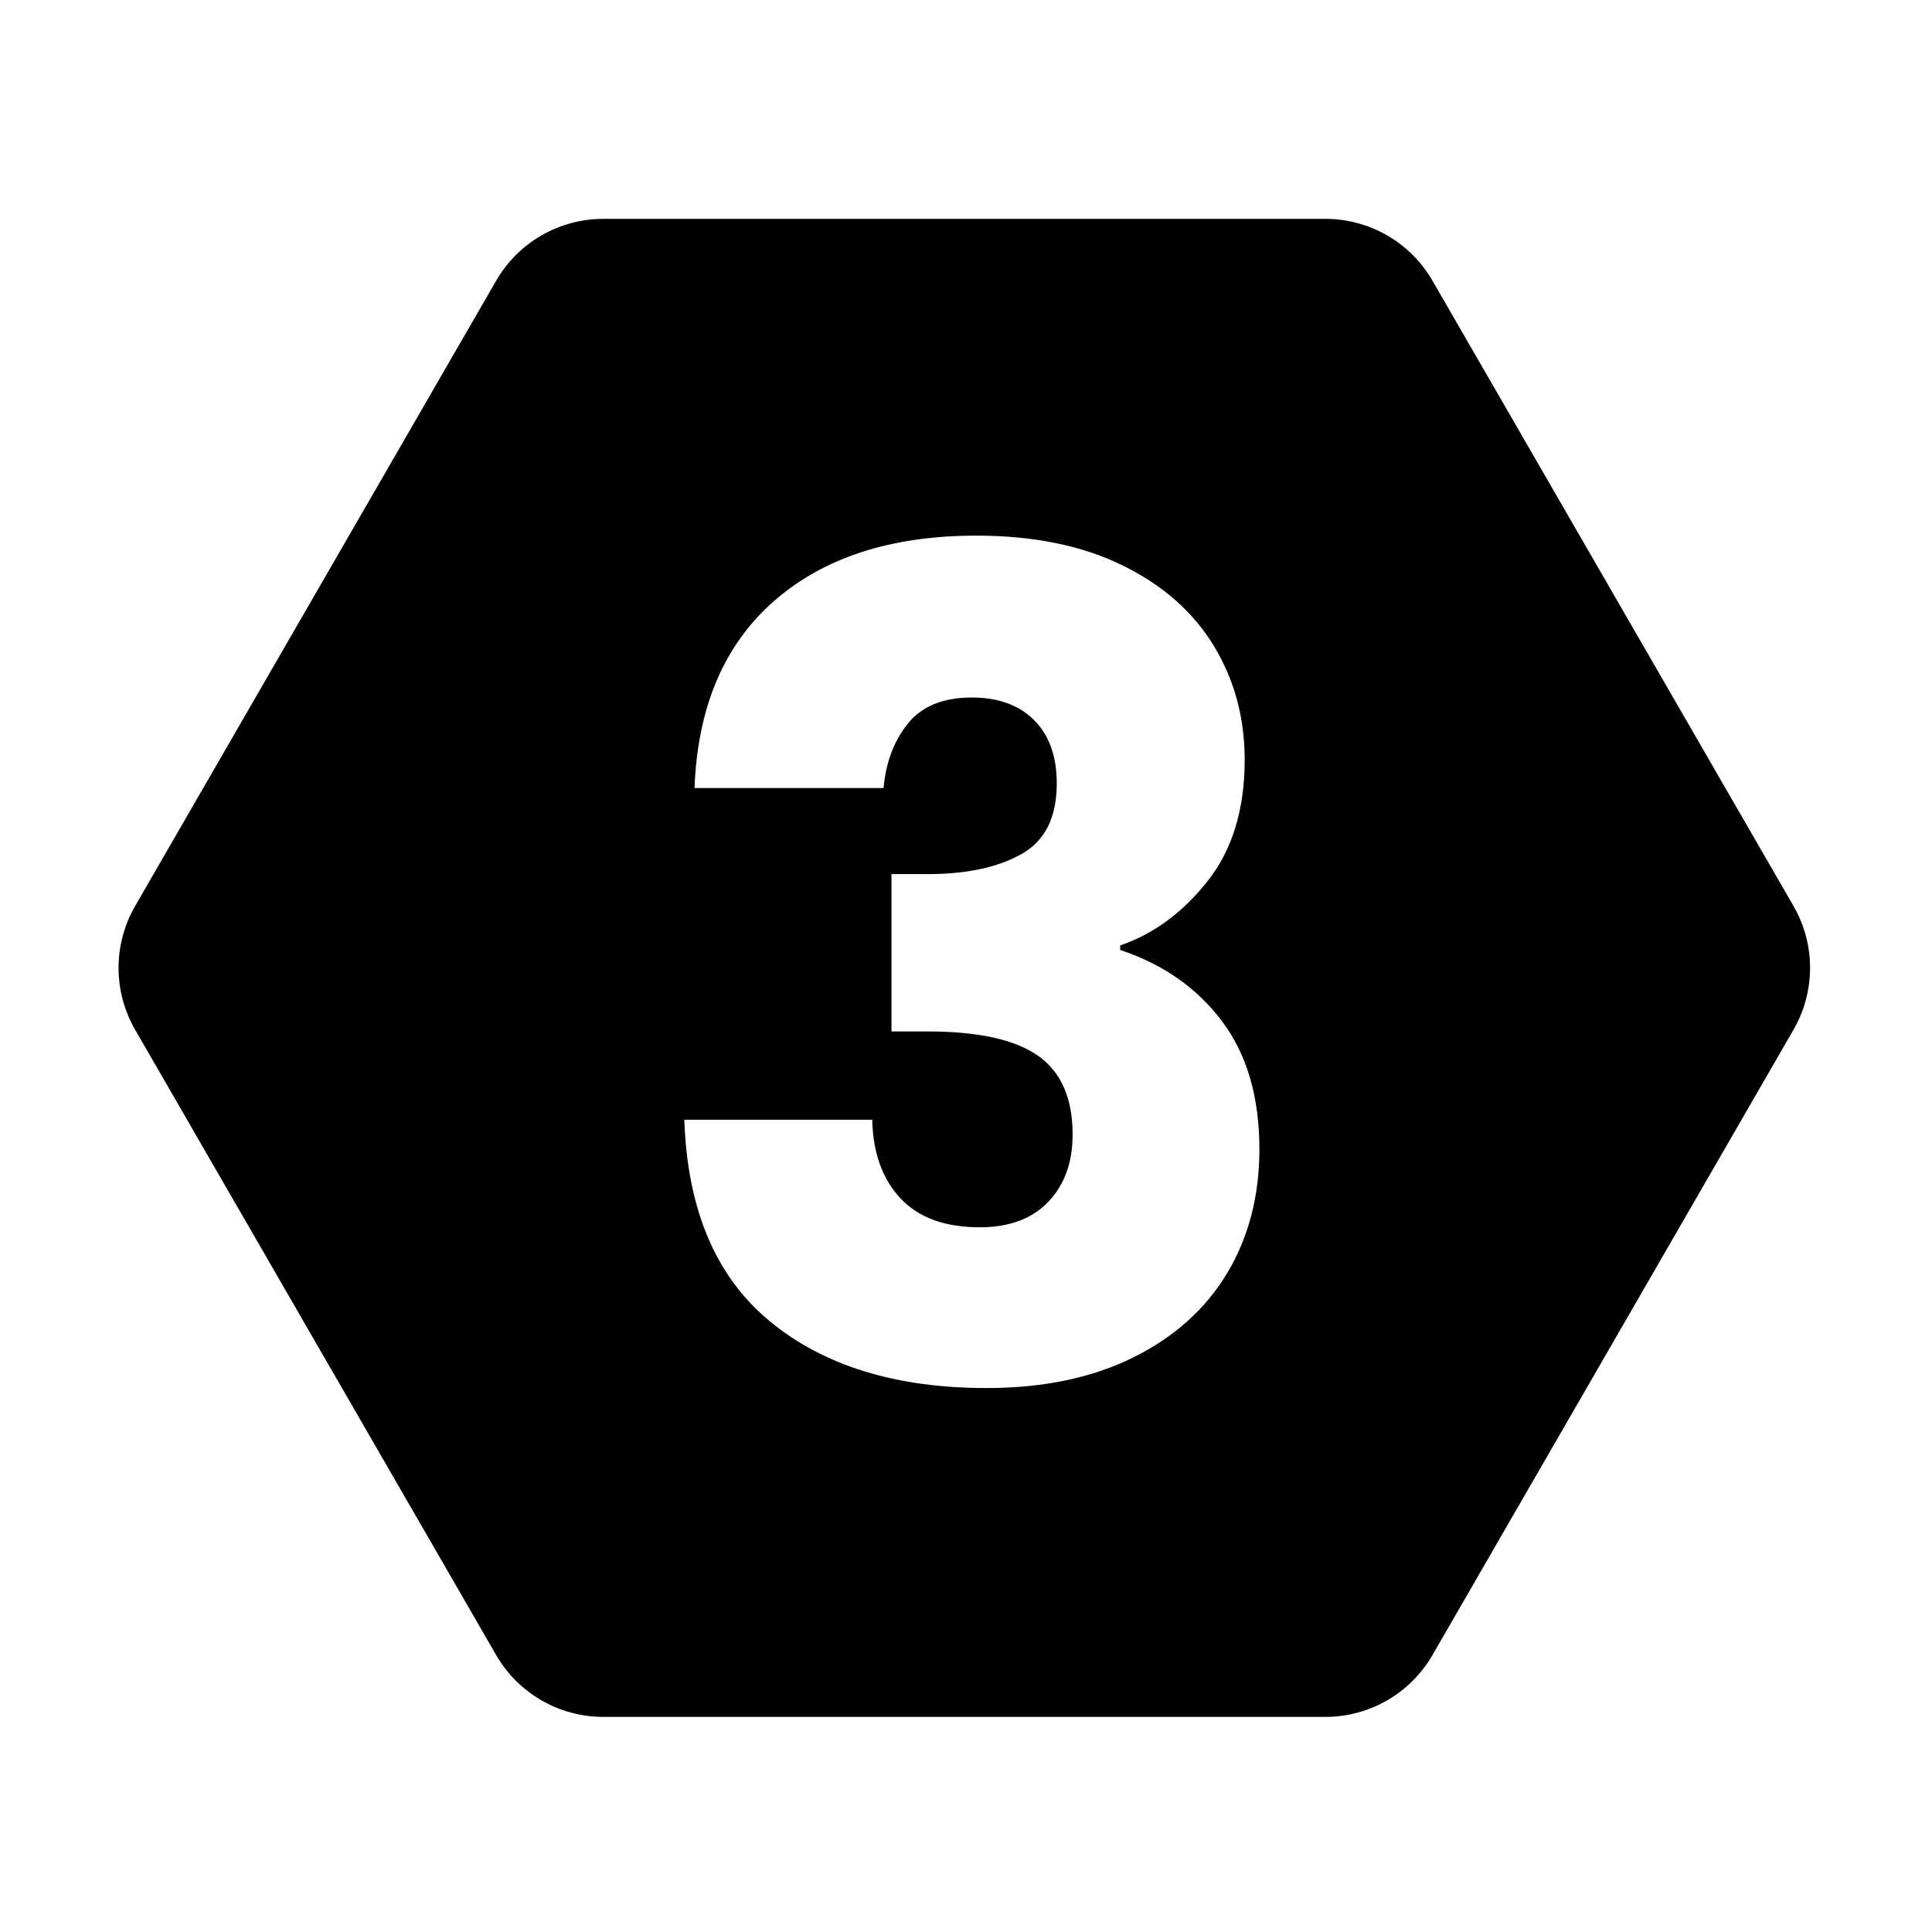 <svg xmlns="http://www.w3.org/2000/svg" id="_&#x56FE;&#x5C42;_1" viewBox="0 0 512 512"><path d="M475.297,240.105l-95.673-165.711c-5.857-10.145-16.682-16.395-28.396-16.395h-191.346c-11.714,0-22.539,6.25-28.396,16.395L35.812,240.105c-5.857,10.145-5.857,22.644,0,32.789l95.673,165.711c5.857,10.145,16.682,16.395,28.396,16.395h191.346c11.714,0,22.539-6.25,28.396-16.395l95.673-165.711c5.857-10.145,5.857-22.644,0-32.789ZM325.203,337.396c-5.7,9.501-14.002,16.949-24.9,22.35-10.903,5.4-23.85,8.1-38.85,8.1-24,0-43.153-5.896-57.45-17.699-14.302-11.799-21.854-29.598-22.65-53.4h49.8c.197,8.803,2.7,15.75,7.5,20.85,4.801,5.101,11.799,7.65,21,7.65,7.801,0,13.848-2.25,18.15-6.75,4.299-4.5,6.45-10.448,6.45-17.85,0-9.601-3.052-16.547-9.15-20.851-6.103-4.298-15.853-6.45-29.25-6.45h-9.6v-41.699h9.6c10.2,0,18.45-1.749,24.75-5.25,6.3-3.497,9.45-9.75,9.45-18.75,0-7.2-2.002-12.797-6-16.8-4.003-3.998-9.502-6-16.5-6-7.604,0-13.252,2.302-16.95,6.9-3.703,4.603-5.85,10.303-6.45,17.1h-50.1c.797-21.398,7.8-37.898,21-49.5,13.2-11.597,31.097-17.4,53.7-17.4,15,0,27.849,2.602,38.55,7.8,10.697,5.203,18.797,12.3,24.3,21.3,5.499,9,8.25,19.102,8.25,30.3,0,13.2-3.3,23.953-9.899,32.25-6.601,8.302-14.302,13.95-23.101,16.95v1.2c11.4,3.801,20.4,10.101,27,18.9,6.601,8.803,9.9,20.1,9.9,33.899,0,12.403-2.851,23.354-8.55,32.851Z" style="fill:#000; stroke-width:0px;"></path></svg>